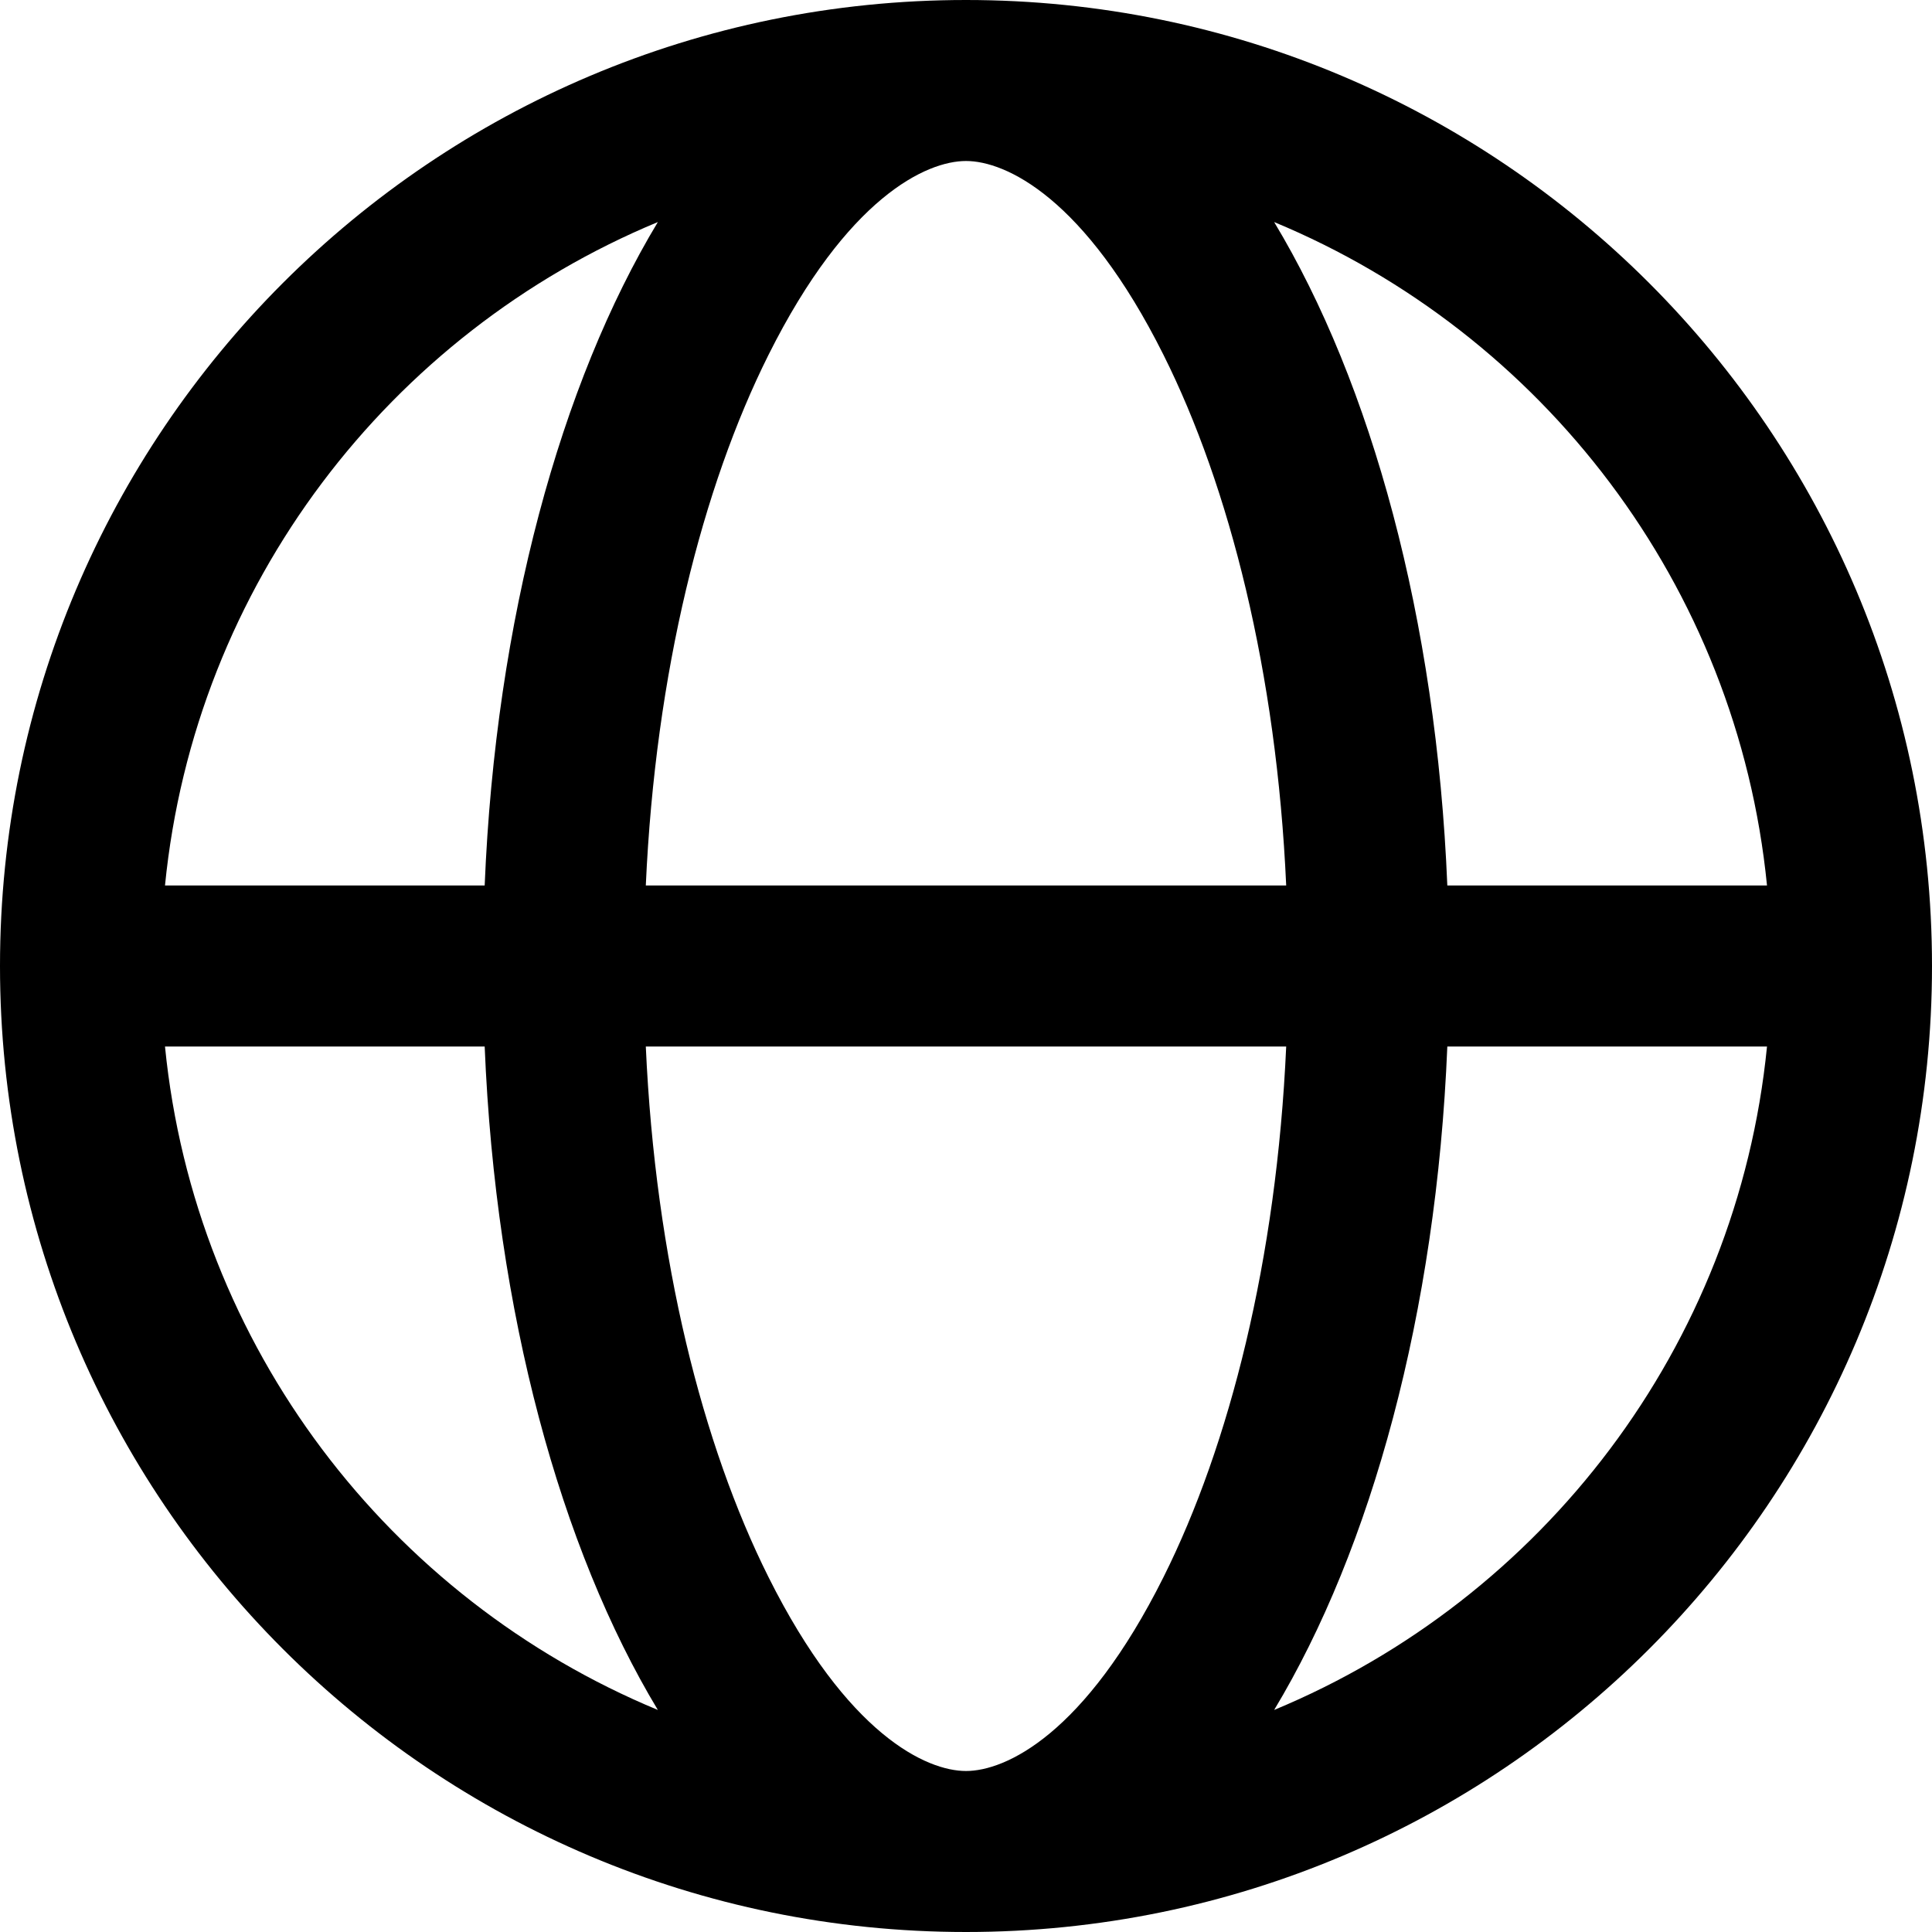 <svg width="30" height="30" viewBox="0 0 30 30" fill="none" xmlns="http://www.w3.org/2000/svg">
<path fill-rule="evenodd" clip-rule="evenodd" d="M18.067 24.489C16.843 26.937 15.614 27.5 15 27.5C14.386 27.5 13.157 26.937 11.933 24.489C10.91 22.443 10.177 19.564 10.028 16.25H19.972C19.823 19.564 19.09 22.443 18.067 24.489ZM19.972 13.75H10.028C10.177 10.436 10.91 7.557 11.933 5.511C13.157 3.063 14.386 2.5 15 2.5C15.614 2.5 16.843 3.063 18.067 5.511C19.09 7.557 19.823 10.436 19.972 13.75ZM22.474 16.25C22.304 20.388 21.293 24.049 19.785 26.552C23.947 24.826 26.975 20.915 27.438 16.25H22.474ZM27.438 13.75H22.474C22.304 9.612 21.293 5.951 19.785 3.448C23.947 5.175 26.975 9.085 27.438 13.75ZM7.526 13.75C7.696 9.612 8.707 5.951 10.215 3.448C6.053 5.175 3.025 9.085 2.562 13.75H7.526ZM2.562 16.25C3.025 20.915 6.053 24.826 10.215 26.552C8.707 24.049 7.696 20.388 7.526 16.25H2.562ZM30 15C30 6.716 23.284 0 15 0C6.716 0 0 6.716 0 15C0 23.284 6.716 30 15 30C23.284 30 30 23.284 30 15Z" fill="black"/>
</svg>
